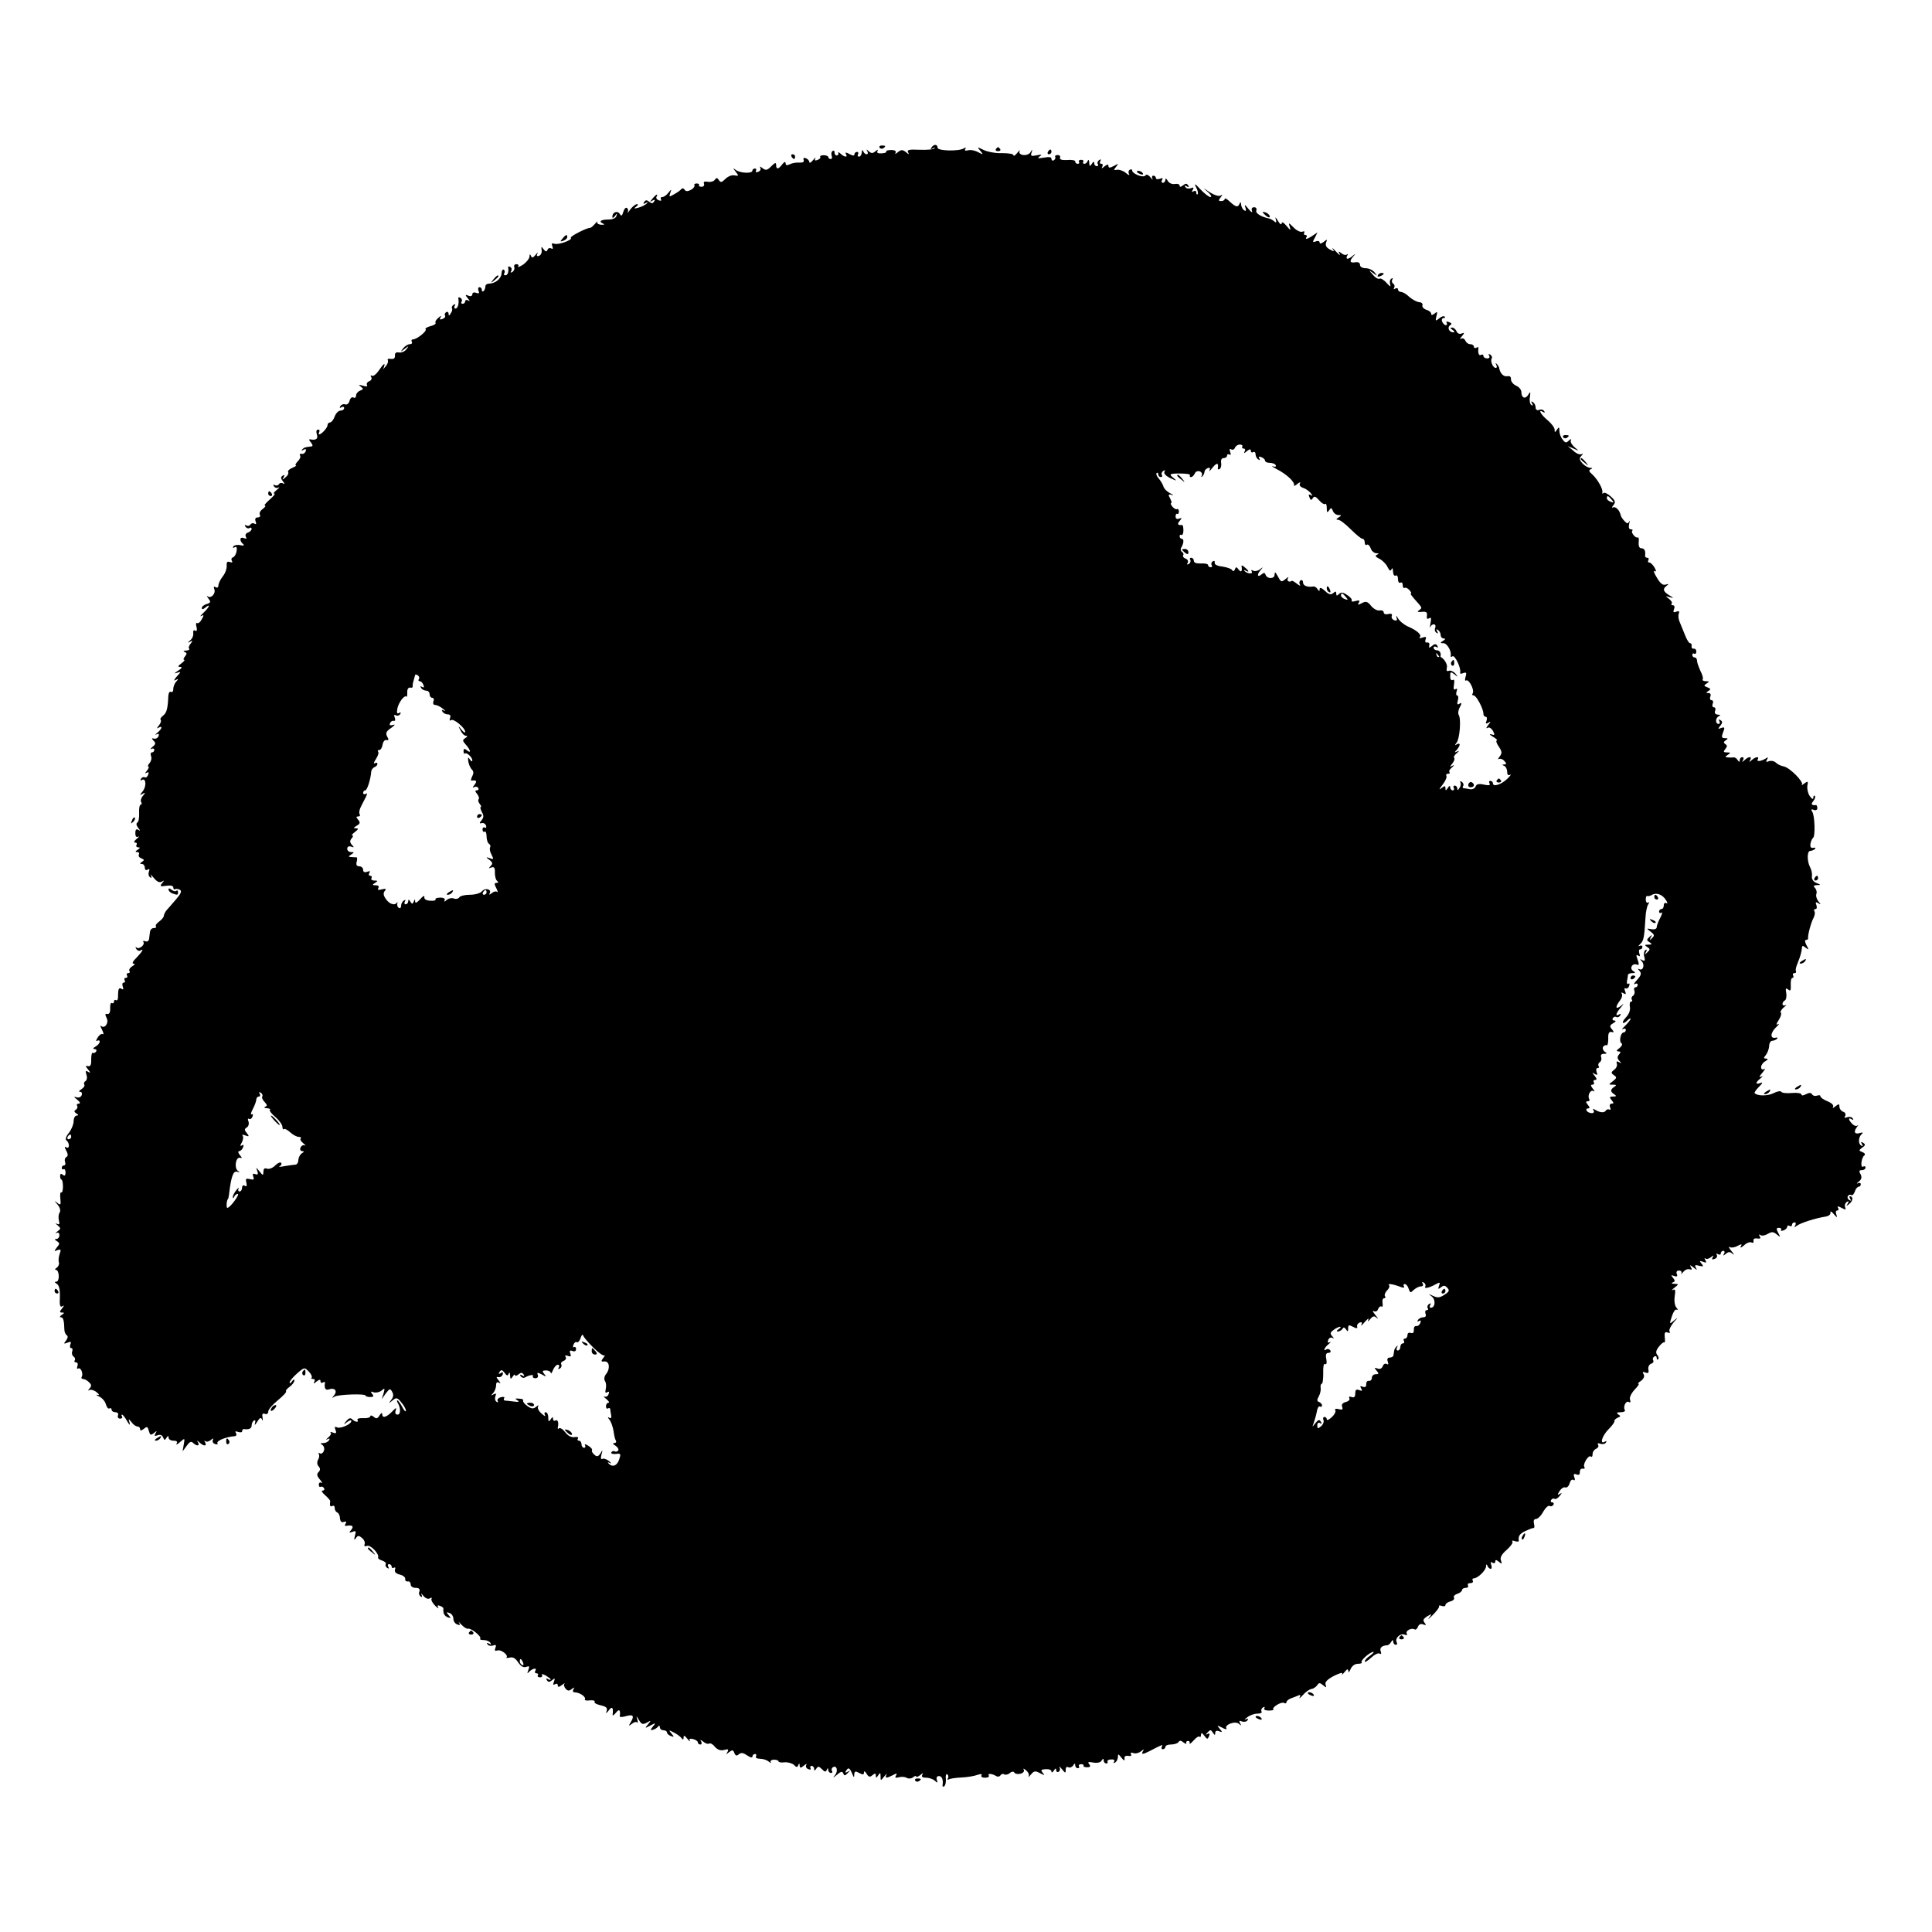 <?xml version="1.0" standalone="no"?>
<!DOCTYPE svg PUBLIC "-//W3C//DTD SVG 20010904//EN"
 "http://www.w3.org/TR/2001/REC-SVG-20010904/DTD/svg10.dtd">
<svg version="1.0" xmlns="http://www.w3.org/2000/svg"
 width="814pt" height="814pt" viewBox="0 0 814 814"
 preserveAspectRatio="xMidYMid meet">
<g transform="translate(0,814) scale(0.1,-0.1)"
fill="#000000" stroke="none">
<path d="M3706 7518 c3 -5 10 -6 15 -3 13 9 11 12 -6 12 -8 0 -12 -4 -9 -9z"/>
<path d="M3924 7518 c-5 -7 -2 -8 7 -3 8 5 11 4 6 0 -4 -5 -32 -7 -63 -6 -44
2 -54 0 -48 -11 6 -10 4 -10 -9 1 -14 11 -20 11 -34 0 -9 -8 -14 -9 -10 -3 4
7 -2 12 -18 12 -14 0 -23 -3 -21 -7 2 -3 -7 -7 -20 -7 -15 -1 -21 2 -17 10 4
7 2 7 -8 -1 -12 -10 -18 -10 -29 0 -10 9 -11 9 -6 0 4 -7 3 -13 -3 -13 -5 0
-12 6 -14 13 -3 7 -6 5 -6 -5 -1 -10 -6 -18 -12 -18 -5 0 -7 5 -4 10 3 6 1 10
-4 10 -6 0 -11 -5 -11 -10 0 -7 -7 -7 -21 1 -15 8 -19 8 -15 0 10 -15 -7 -14
-23 2 -7 6 -11 8 -9 2 2 -5 -1 -10 -7 -10 -5 0 -9 6 -9 12 1 7 -3 10 -8 7 -5
-3 -7 -12 -4 -20 3 -8 1 -14 -4 -14 -6 0 -10 4 -10 8 0 4 -9 8 -19 8 -11 0
-18 -3 -15 -7 2 -4 -3 -10 -12 -13 -10 -4 -13 -2 -9 7 4 6 -1 3 -9 -7 -9 -11
-16 -15 -16 -9 0 6 -7 13 -14 16 -10 4 -13 1 -10 -7 3 -8 -3 -12 -18 -11 -13
1 -31 -2 -40 -7 -13 -6 -18 -5 -18 4 -1 8 -5 7 -14 -4 -16 -22 -26 -23 -26 -3
0 12 -5 10 -21 -6 -17 -17 -23 -18 -37 -7 -9 7 -13 8 -9 2 4 -7 0 -15 -9 -18
-8 -3 -12 -2 -9 4 3 6 1 10 -4 10 -6 0 -11 -4 -11 -9 0 -13 -52 -11 -70 3 -13
10 -13 9 0 -8 13 -17 13 -18 -5 -15 -11 3 -28 -4 -39 -15 -15 -15 -20 -16 -27
-5 -7 11 -11 11 -17 2 -4 -7 -18 -11 -29 -9 -15 3 -20 0 -17 -8 3 -7 -2 -13
-10 -13 -8 0 -13 3 -11 7 2 4 -2 7 -10 7 -8 0 -12 -4 -9 -8 2 -4 -4 -13 -15
-19 -14 -7 -22 -7 -27 1 -3 6 -9 7 -13 3 -3 -5 -17 -15 -30 -22 -22 -13 -23
-12 -17 5 6 17 5 17 -8 1 -7 -10 -19 -18 -25 -18 -7 0 -9 -4 -6 -10 3 -6 -1
-7 -9 -4 -9 3 -13 10 -10 15 9 15 -3 10 -17 -8 -12 -14 -12 -16 0 -8 10 5 12
4 7 -4 -6 -9 -11 -9 -21 -1 -10 8 -15 8 -21 -1 -5 -8 -3 -10 7 -4 10 5 11 5 4
-2 -5 -6 -21 -14 -35 -18 -19 -5 -21 -4 -10 4 8 6 10 11 4 11 -6 0 -19 -10
-28 -22 -9 -13 -14 -18 -11 -11 3 6 1 14 -4 17 -5 3 -11 -4 -15 -17 -5 -17 -8
-19 -15 -8 -10 15 -31 7 -31 -12 0 -7 4 -6 11 3 9 13 10 13 6 0 -2 -9 -16 -15
-35 -15 -32 0 -42 -9 -19 -18 6 -3 2 -4 -10 -4 -12 1 -19 6 -17 12 3 5 -1 2
-9 -8 -9 -10 -18 -18 -21 -17 -12 1 -86 -36 -81 -42 9 -9 -53 -31 -69 -25 -11
4 -13 1 -9 -10 4 -10 2 -14 -4 -10 -6 4 -14 1 -16 -5 -4 -10 -8 -9 -17 2 -9
13 -10 12 -8 -4 2 -10 -3 -21 -11 -24 -9 -3 -11 0 -7 9 4 8 1 6 -7 -4 -11 -14
-16 -15 -20 -5 -4 9 -6 8 -6 -3 -1 -9 -13 -24 -27 -34 -15 -9 -24 -13 -21 -8
4 5 0 10 -7 10 -8 0 -12 -6 -9 -13 2 -6 -1 -15 -8 -20 -7 -4 -10 -3 -5 4 3 6
2 14 -4 17 -6 4 -10 3 -9 -2 3 -19 -2 -33 -12 -33 -5 0 -8 4 -4 9 3 5 2 12 -3
15 -4 2 -9 -5 -9 -17 -2 -22 -27 -42 -53 -42 -8 0 -15 -5 -15 -12 0 -6 -3 -15
-7 -19 -5 -4 -8 -2 -8 4 0 7 -4 12 -10 12 -5 0 -7 -7 -4 -15 5 -11 2 -13 -10
-9 -9 4 -16 1 -16 -6 0 -7 -7 -10 -16 -6 -15 6 -15 4 -3 -11 9 -11 10 -14 2
-9 -7 4 -13 2 -13 -3 0 -6 -5 -11 -11 -11 -5 0 -8 4 -4 9 3 5 1 13 -5 16 -6 4
-10 3 -9 -2 4 -21 -2 -43 -12 -43 -5 0 -7 5 -3 12 4 7 3 8 -5 4 -6 -4 -9 -11
-7 -15 3 -4 1 -13 -5 -21 -6 -11 -9 -12 -9 -2 0 7 -5 10 -10 7 -6 -4 -8 -10
-5 -15 3 -4 -2 -11 -11 -14 -10 -4 -13 -2 -8 7 5 8 2 8 -9 -2 -9 -7 -15 -17
-12 -21 3 -4 -7 -11 -21 -14 -15 -4 -24 -10 -21 -13 8 -7 -37 -43 -53 -43 -6
0 -8 -4 -5 -10 3 -5 0 -10 -8 -10 -8 0 -21 -8 -28 -17 -13 -17 -13 -17 6 -3
18 14 19 14 7 -2 -7 -9 -21 -15 -31 -13 -12 2 -18 -2 -17 -13 1 -11 -5 -16
-18 -14 -10 2 -15 -1 -12 -6 3 -6 -2 -18 -12 -29 -9 -10 -14 -14 -9 -9 4 6 7
15 7 21 0 5 -10 -5 -21 -22 -12 -18 -26 -30 -32 -26 -6 3 -7 1 -3 -6 4 -6 0
-14 -8 -17 -9 -3 -13 -11 -10 -16 4 -6 -2 -8 -17 -3 -18 5 -20 4 -9 -4 12 -9
12 -11 -3 -17 -9 -3 -17 -13 -17 -21 0 -8 -5 -11 -11 -8 -6 4 -13 -2 -16 -13
-3 -12 -11 -18 -18 -16 -7 3 -16 0 -21 -7 -4 -8 -3 -10 4 -5 7 4 12 2 12 -3 0
-6 -7 -11 -15 -11 -9 0 -20 -11 -25 -25 -5 -14 -14 -25 -20 -25 -5 0 -10 -5
-10 -11 0 -11 -25 -39 -35 -39 -3 0 -3 5 0 10 3 6 1 10 -5 10 -7 0 -9 -8 -5
-20 6 -19 -3 -26 -29 -21 -5 1 -4 -5 4 -13 8 -11 9 -16 1 -17 -26 -3 -30 -4
-38 -13 -5 -5 -2 -6 6 -1 9 5 12 3 9 -6 -3 -8 -11 -13 -17 -11 -7 1 -10 -2 -7
-7 4 -5 -1 -17 -10 -25 -8 -9 -12 -16 -7 -17 4 0 -2 -4 -15 -10 -13 -5 -21
-13 -18 -18 3 -5 -2 -15 -11 -22 -14 -12 -16 -12 -8 0 5 10 4 12 -4 7 -9 -6
-9 -11 1 -24 8 -10 9 -13 1 -9 -6 4 -14 3 -18 -3 -4 -6 -11 -7 -17 -4 -7 4 -8
2 -4 -5 4 -6 13 -9 19 -5 7 3 3 -2 -7 -10 -11 -9 -16 -16 -10 -16 5 0 -4 -11
-20 -25 -16 -14 -25 -25 -20 -25 5 0 1 -7 -10 -15 -10 -7 -15 -18 -11 -24 3
-6 -1 -11 -9 -11 -10 0 -13 -6 -9 -17 4 -10 2 -14 -5 -9 -6 3 -13 2 -17 -4 -4
-6 -11 -7 -17 -4 -7 4 -8 2 -4 -5 4 -6 12 -9 17 -6 5 4 9 2 9 -3 0 -6 -7 -13
-16 -16 -9 -3 -12 -11 -8 -18 5 -8 2 -9 -9 -5 -18 7 -19 -12 -2 -26 6 -5 0 -7
-12 -4 -13 3 -26 0 -30 -5 -3 -7 -1 -8 5 -4 8 5 11 0 9 -15 -2 -13 -9 -25 -15
-27 -7 -2 -9 -9 -5 -15 4 -6 1 -8 -9 -5 -10 4 -14 0 -13 -15 1 -12 -6 -33 -17
-46 -10 -13 -18 -30 -18 -38 0 -8 -5 -11 -12 -7 -7 5 -9 2 -5 -9 7 -18 -15
-41 -29 -29 -4 4 -3 0 4 -10 11 -14 10 -17 -7 -23 -12 -3 -21 -11 -21 -17 0
-6 6 -6 15 2 23 19 18 3 -7 -21 -13 -12 -17 -18 -10 -14 11 6 12 3 2 -14 -6
-12 -15 -19 -20 -16 -4 3 -6 -5 -2 -17 3 -13 1 -19 -6 -15 -6 4 -9 0 -8 -10 2
-10 -4 -24 -13 -31 -12 -10 -12 -12 -1 -6 12 7 13 5 3 -8 -7 -8 -10 -18 -6
-21 3 -4 -2 -7 -13 -8 -11 0 -14 -3 -6 -6 10 -4 10 -8 1 -19 -6 -8 -8 -14 -3
-14 4 0 -1 -7 -12 -15 -15 -11 -16 -15 -4 -15 9 0 6 -6 -10 -16 -16 -10 -18
-13 -6 -9 20 6 20 6 0 -16 -12 -14 -13 -19 -4 -14 12 6 13 5 3 -6 -7 -7 -13
-21 -13 -32 0 -10 -4 -15 -10 -12 -5 3 -10 -4 -11 -17 -2 -53 -7 -72 -22 -83
-9 -7 -14 -15 -10 -18 3 -4 0 -14 -8 -24 -9 -11 -10 -14 -1 -9 18 11 15 -5 -5
-21 -10 -8 -12 -11 -4 -7 9 4 12 2 9 -7 -3 -8 -12 -13 -19 -11 -11 3 -11 1 -2
-9 10 -10 9 -15 -5 -26 -9 -8 -11 -12 -4 -8 6 3 12 1 12 -4 0 -6 -4 -11 -10
-11 -5 0 -7 -7 -4 -15 4 -8 1 -22 -6 -30 -7 -8 -9 -15 -5 -15 4 0 1 -8 -6 -17
-9 -11 -10 -14 -2 -9 9 5 11 2 7 -8 -3 -9 -10 -14 -14 -11 -5 3 -12 0 -16 -6
-4 -7 -3 -9 4 -5 17 10 20 -27 3 -48 -13 -16 -14 -18 -1 -11 13 8 13 6 2 -8
-8 -9 -11 -21 -7 -27 3 -5 2 -10 -2 -10 -5 0 -8 -16 -7 -35 1 -19 -2 -38 -8
-41 -5 -3 -4 -12 4 -22 10 -12 10 -14 0 -8 -8 5 -12 0 -12 -14 0 -14 4 -19 13
-15 6 4 3 -1 -7 -9 -11 -9 -14 -16 -7 -16 7 0 9 -4 6 -10 -3 -5 0 -10 7 -10 9
0 9 -3 -2 -10 -11 -7 -11 -10 -2 -10 7 0 10 -5 7 -10 -3 -6 1 -13 10 -16 13
-6 14 -8 3 -15 -10 -7 -10 -9 0 -9 6 0 12 -7 12 -16 0 -9 5 -12 12 -8 8 5 9 2
5 -9 -3 -9 -1 -19 5 -23 7 -5 8 -2 4 7 -4 8 1 3 12 -10 13 -16 24 -21 33 -16
11 7 12 6 2 -6 -11 -13 -8 -15 17 -11 19 3 30 0 30 -7 0 -7 4 -10 8 -7 4 2 13
1 20 -3 9 -5 4 -17 -18 -42 -16 -19 -34 -39 -40 -46 -5 -7 -10 -17 -10 -22 0
-5 -9 -16 -20 -24 -11 -8 -17 -17 -13 -20 3 -4 0 -7 -9 -7 -8 0 -15 -7 -16
-15 -1 -8 -3 -22 -4 -30 -1 -9 -7 -14 -15 -11 -8 3 -12 2 -9 -3 8 -12 -19 -33
-29 -23 -5 4 -5 1 -1 -6 4 -7 12 -10 17 -7 17 11 9 -4 -16 -30 -15 -14 -20
-25 -13 -25 8 0 6 -5 -5 -11 -9 -6 -15 -14 -12 -20 4 -5 1 -9 -5 -9 -6 0 -8
-4 -5 -10 3 -6 1 -10 -5 -10 -6 0 -8 -4 -5 -10 3 -5 2 -10 -4 -10 -6 0 -7 -7
-4 -17 4 -11 3 -14 -5 -9 -12 7 -15 -1 -15 -36 0 -10 -4 -15 -8 -12 -5 3 -9 0
-9 -6 0 -6 -4 -9 -9 -6 -4 3 -8 -7 -7 -22 1 -17 -4 -26 -12 -24 -10 2 -10 -2
-3 -17 11 -20 -8 -48 -24 -33 -4 4 -2 -4 5 -17 6 -13 8 -21 3 -18 -5 3 -15 -3
-22 -15 -7 -11 -8 -17 -2 -13 6 3 11 2 11 -4 0 -5 -8 -15 -17 -20 -11 -6 -13
-11 -5 -11 7 0 10 -5 7 -10 -4 -6 -10 -8 -14 -6 -4 3 -7 -10 -7 -27 1 -23 -3
-31 -13 -29 -12 3 -12 1 0 -14 11 -14 11 -16 0 -10 -10 7 -12 4 -7 -12 4 -11
2 -23 -4 -27 -6 -3 -8 -10 -5 -15 3 -5 -3 -13 -12 -19 -10 -6 -13 -11 -6 -11
7 0 10 -6 7 -14 -3 -9 -13 -12 -22 -9 -13 4 -12 2 3 -10 12 -10 15 -16 7 -17
-7 0 -11 -4 -7 -9 3 -5 0 -13 -6 -17 -8 -4 -7 -9 2 -15 10 -6 11 -9 2 -9 -7 0
-13 -11 -13 -24 0 -13 -9 -35 -20 -49 -13 -16 -16 -28 -10 -32 5 -3 10 -13 10
-21 0 -9 -5 -12 -11 -8 -8 5 -8 1 0 -14 8 -15 8 -23 0 -27 -6 -4 -8 -13 -5
-21 3 -8 1 -14 -4 -14 -6 0 -10 -5 -10 -11 0 -5 4 -8 8 -5 4 2 8 -4 8 -14 0
-13 -4 -16 -11 -10 -8 7 -12 5 -12 -5 0 -8 3 -15 6 -15 3 0 6 -13 6 -29 0 -16
-3 -27 -7 -25 -4 3 -6 -9 -4 -26 3 -27 1 -29 -13 -18 -13 11 -13 9 1 -7 11
-13 14 -26 9 -34 -5 -7 -6 -22 -3 -34 4 -15 2 -18 -9 -13 -8 4 -6 1 3 -6 15
-13 15 -15 0 -26 -9 -7 -11 -10 -5 -7 8 4 13 0 13 -9 0 -9 -6 -16 -12 -16 -9
0 -9 -3 1 -9 13 -8 13 -12 0 -27 -12 -16 -12 -17 3 -11 14 5 16 2 9 -16 -4
-12 -6 -28 -3 -36 2 -7 -2 -17 -9 -22 -8 -5 -9 -9 -4 -9 15 0 17 -50 2 -50 -8
0 -8 -3 2 -9 10 -6 14 -25 13 -56 -2 -35 1 -44 10 -39 9 6 9 3 -1 -9 -11 -14
-11 -17 0 -17 11 0 11 -2 -1 -10 -8 -5 -10 -10 -4 -10 10 0 14 -12 15 -52 0
-10 5 -20 10 -24 6 -3 5 -12 -3 -22 -11 -14 -10 -15 6 -9 14 6 17 4 12 -8 -3
-8 -1 -15 4 -15 5 0 7 -6 4 -14 -3 -8 0 -17 5 -21 6 -3 9 -11 6 -16 -4 -5 -1
-9 5 -9 7 0 9 -7 6 -16 -3 -8 -2 -13 3 -10 11 7 23 -22 15 -35 -3 -5 0 -9 6
-9 6 0 18 -6 25 -14 11 -10 11 -16 2 -26 -7 -8 -8 -10 -1 -7 6 4 20 0 30 -8
13 -11 14 -14 4 -12 -8 2 -5 -1 8 -7 12 -6 25 -20 28 -33 4 -13 10 -20 15 -17
5 3 9 0 9 -5 0 -6 7 -11 16 -11 9 0 14 -6 11 -13 -3 -8 1 -14 9 -14 7 0 11 4
8 9 -3 4 -3 8 0 8 3 0 13 -12 21 -27 10 -17 14 -20 11 -8 -6 19 -5 19 8 3 7
-10 18 -18 25 -18 6 0 11 -5 11 -11 0 -8 5 -7 16 1 13 11 16 10 21 -9 5 -18 8
-19 21 -9 13 11 14 11 7 -1 -6 -11 -4 -13 9 -8 10 4 19 1 23 -9 5 -13 7 -13
14 -2 7 10 9 10 9 1 0 -7 9 -13 21 -13 13 0 18 -4 13 -12 -4 -7 2 -5 14 6 21
18 21 18 16 -10 l-5 -29 17 23 c12 17 19 21 27 13 15 -15 30 -14 21 2 -6 9 -4
9 7 -1 17 -16 32 -16 23 1 -4 6 -4 9 1 5 4 -4 15 -2 23 5 10 8 13 8 9 1 -4 -7
0 -15 9 -18 8 -3 13 -2 10 3 -6 10 34 27 72 30 7 0 10 6 6 13 -5 8 -2 9 9 5
10 -3 17 -2 17 3 0 6 3 9 8 9 20 -3 32 2 32 15 0 8 4 18 10 21 6 3 7 -1 4 -12
-3 -10 1 -7 9 6 11 18 16 21 21 10 3 -8 4 -4 2 8 -3 15 0 20 10 16 8 -3 14 1
14 10 0 8 18 29 40 47 22 18 38 35 35 38 -3 3 4 11 15 19 11 8 20 20 20 26 0
7 -4 6 -10 -3 -5 -8 -10 -10 -10 -5 0 6 14 23 31 38 31 27 32 27 50 8 10 -10
15 -22 12 -25 -4 -3 -1 -6 6 -6 7 0 9 -5 5 -12 -5 -9 -2 -9 9 1 12 9 17 10 17
2 0 -7 5 -9 10 -6 6 4 10 3 9 -2 -4 -21 2 -32 16 -27 23 9 38 -5 23 -24 -11
-13 -11 -14 2 -6 16 9 130 13 130 4 0 -3 9 -6 19 -6 15 0 17 3 9 13 -8 10 -7
12 6 7 9 -3 24 0 33 7 14 12 15 11 9 -11 l-8 -25 17 24 c16 21 19 22 27 7 7
-12 5 -23 -4 -34 -12 -16 -11 -16 6 -2 16 13 20 12 37 -9 11 -13 19 -28 19
-35 -1 -6 -8 1 -16 17 -8 15 -17 27 -20 27 -3 0 -2 -4 1 -10 14 -22 13 -50 0
-50 -9 0 -12 6 -8 18 5 13 1 12 -16 -6 -24 -24 -41 -29 -41 -9 0 6 -5 4 -11
-6 -8 -14 -14 -16 -25 -6 -8 6 -14 7 -14 2 0 -5 -13 -9 -30 -8 -16 1 -27 -2
-24 -7 7 -12 -10 -10 -22 2 -8 8 -15 5 -25 -7 -13 -16 -12 -17 4 -4 9 7 17 9
17 4 0 -14 -49 -35 -62 -26 -8 4 -9 0 -5 -11 6 -14 3 -17 -10 -12 -10 4 -14 4
-10 0 4 -4 -1 -13 -11 -21 -9 -8 -11 -11 -3 -7 9 5 12 3 7 -4 -4 -7 -15 -12
-24 -12 -13 0 -14 -2 -4 -8 7 -5 10 -16 6 -25 -3 -9 -11 -14 -17 -10 -5 3 -7
2 -4 -3 3 -6 2 -16 -3 -24 -5 -9 -5 -20 2 -28 8 -9 8 -16 0 -24 -9 -9 -7 -17
6 -32 9 -11 12 -17 6 -13 -6 3 -11 0 -11 -8 0 -8 4 -12 8 -9 4 2 10 0 14 -6 3
-5 1 -10 -6 -10 -7 0 -2 -9 10 -19 12 -11 22 -22 22 -25 -3 -20 0 -26 9 -21 6
3 10 0 10 -9 0 -8 5 -16 10 -18 6 -2 12 -13 12 -25 2 -14 7 -19 17 -15 9 3 12
1 7 -7 -4 -6 -4 -11 1 -10 27 5 35 -1 23 -16 -11 -13 -10 -14 5 -9 14 6 16 3
10 -17 -4 -17 -4 -20 4 -10 8 12 12 13 26 1 9 -7 14 -19 11 -26 -3 -8 0 -11
10 -7 15 5 52 -33 47 -49 -2 -4 6 -10 17 -13 11 -4 18 -10 15 -15 -3 -5 0 -12
6 -16 8 -4 9 -3 5 4 -4 7 -2 12 3 12 6 0 11 -5 11 -11 0 -5 4 -7 10 -4 5 3 7
0 4 -8 -3 -10 4 -17 20 -21 14 -3 25 -12 23 -19 -1 -6 4 -11 11 -10 6 2 12 -4
12 -12 0 -9 9 -15 21 -15 14 0 19 -5 16 -15 -4 -8 -1 -17 5 -21 7 -5 8 -2 4 7
-4 8 -1 6 8 -5 8 -10 20 -15 27 -10 7 4 10 3 7 -2 -3 -5 4 -18 15 -29 11 -11
17 -14 13 -8 -5 9 -2 11 8 7 9 -3 15 -9 14 -12 -2 -19 4 -30 18 -36 14 -5 15
-4 4 9 -11 13 -10 14 4 9 9 -3 16 -14 16 -24 0 -10 7 -21 16 -24 12 -5 14 -3
8 7 -5 7 -1 4 10 -8 10 -11 23 -19 28 -17 13 3 59 -34 51 -42 -3 -3 3 -6 15
-6 11 0 24 -5 28 -12 5 -7 3 -8 -6 -3 -8 5 -11 4 -6 -3 4 -6 14 -8 23 -5 12 5
15 2 10 -10 -4 -11 -2 -14 8 -11 15 6 48 -19 39 -29 -3 -3 3 -3 13 -1 14 4 25
-3 36 -20 12 -17 22 -23 34 -19 13 5 15 3 9 -13 -6 -15 -5 -17 5 -6 15 14 33
16 24 2 -3 -5 -1 -10 5 -10 6 0 9 -4 6 -8 -3 -5 1 -9 9 -9 8 0 12 5 8 10 -3 5
4 4 16 -2 11 -7 21 -14 21 -17 0 -3 -5 -2 -12 2 -7 4 -8 3 -4 -5 6 -9 11 -9
22 0 12 10 13 9 8 -6 -5 -13 -4 -16 4 -11 7 4 12 2 12 -5 0 -8 5 -8 18 2 9 7
14 10 10 5 -4 -4 -1 -14 5 -21 9 -10 15 -10 26 -1 12 8 13 8 7 -1 -4 -7 -2
-13 3 -13 24 0 52 -20 45 -31 -2 -3 8 -5 21 -3 14 1 23 -1 20 -6 -3 -5 9 -11
26 -15 23 -5 29 -11 25 -23 -5 -13 -2 -12 9 2 14 19 20 12 16 -19 -1 -5 6 -1
14 9 14 18 20 12 16 -16 0 -3 12 -3 28 2 30 8 35 0 16 -30 -7 -12 -6 -13 7 -3
8 7 18 10 22 6 4 -4 4 1 1 12 -5 17 -4 17 7 -2 11 -18 16 -20 33 -11 19 11 19
10 5 -7 -14 -17 -14 -18 10 -5 23 12 24 12 11 -4 -12 -15 -12 -17 0 -14 8 2
17 8 21 13 5 6 8 5 8 -2 0 -7 7 -13 15 -13 8 0 15 -4 15 -9 0 -5 7 -12 16 -15
15 -6 15 -4 3 10 -13 16 -12 16 11 4 14 -7 28 -18 32 -24 5 -7 8 -6 8 3 0 11
4 10 16 -5 8 -10 13 -14 10 -7 -4 7 1 9 14 6 11 -3 20 -9 20 -14 0 -5 5 -9 11
-9 5 0 7 6 3 13 -6 8 -3 8 9 -1 9 -8 20 -11 25 -8 5 3 16 -3 24 -14 11 -12 24
-17 39 -13 17 5 20 3 14 -8 -7 -12 -6 -12 7 -1 13 10 17 10 22 -4 5 -12 10
-13 19 -5 10 8 19 6 35 -5 13 -9 22 -11 22 -5 0 6 5 11 11 11 5 0 7 -4 4 -10
-3 -6 4 -10 17 -10 13 0 30 -6 37 -12 8 -7 11 -8 8 -3 -3 6 3 11 14 11 10 0
19 -3 19 -7 0 -4 12 -6 26 -4 14 1 31 -4 39 -11 10 -11 15 -11 18 -1 4 9 6 8
6 -2 1 -11 4 -11 18 0 9 8 14 9 10 3 -4 -7 0 -15 9 -18 8 -3 12 -2 9 4 -3 6
-1 10 4 10 6 0 11 -6 11 -12 0 -10 2 -10 9 0 7 11 11 11 24 -2 11 -12 17 -13
20 -3 4 9 6 9 6 0 1 -7 6 -13 12 -13 5 0 8 4 4 9 -3 5 -1 12 4 15 16 10 23
-14 10 -32 -12 -14 -10 -14 8 1 16 14 22 15 26 5 4 -11 7 -10 18 1 12 12 12
13 0 6 -9 -5 -12 -4 -7 3 10 17 15 15 26 -10 7 -18 9 -19 9 -5 1 15 5 16 21 7
15 -8 20 -8 20 2 0 8 5 5 11 -5 8 -14 14 -16 25 -6 11 9 14 8 14 -2 0 -11 2
-11 10 1 8 13 10 12 10 -4 0 -20 0 -20 16 0 8 10 13 13 9 7 -8 -16 0 -16 27
-2 16 9 19 8 13 -2 -6 -9 -2 -11 12 -7 12 3 27 2 34 -3 8 -4 19 -3 26 3 7 6
13 7 13 3 0 -4 8 -1 17 6 11 10 14 10 9 2 -5 -9 0 -13 16 -13 13 0 30 -6 37
-13 11 -10 13 -9 8 4 -3 9 0 16 9 16 13 0 19 -17 15 -40 -1 -5 3 -6 7 -3 5 3
8 17 7 31 -2 14 1 23 6 19 5 -3 6 -10 3 -16 -4 -6 -3 -8 3 -5 5 3 29 7 54 8
24 1 54 6 67 11 15 5 21 4 17 -2 -3 -6 3 -10 15 -10 12 0 19 4 16 9 -7 10 13
9 31 -2 6 -4 14 -3 18 3 4 6 11 8 16 4 5 -3 16 -1 24 6 8 7 16 7 19 1 3 -5 15
-7 26 -4 11 3 17 10 13 17 -4 6 1 5 10 -3 9 -7 14 -18 11 -25 -3 -6 1 -3 9 7
13 16 19 17 39 6 20 -10 21 -10 11 2 -9 11 -7 14 13 15 13 1 24 -3 24 -10 0
-6 5 -4 10 4 7 11 10 11 10 2 0 -7 5 -10 10 -7 6 4 8 12 4 18 -3 7 2 3 10 -7
15 -18 16 -18 16 -2 0 10 5 14 11 10 6 -3 15 0 20 7 6 10 9 11 9 2 0 -7 5 -13
11 -13 5 0 8 4 5 8 -3 5 1 9 9 9 8 0 12 -3 10 -7 -2 -3 5 -6 15 -6 14 0 16 4
9 13 -8 9 -4 11 17 7 16 -3 31 0 35 8 7 10 9 10 9 1 0 -7 5 -13 11 -13 5 0 8
4 5 8 -2 4 4 9 15 9 12 1 17 -3 13 -9 -4 -7 -2 -8 4 -4 7 4 12 15 12 24 0 13
2 13 15 -4 11 -13 14 -14 13 -4 -2 10 4 14 16 12 10 -2 15 1 11 7 -3 7 0 8 10
5 8 -4 23 0 32 7 12 10 15 10 9 2 -9 -16 -2 -16 27 -1 54 28 59 30 52 19 -3
-6 -1 -11 4 -11 6 0 11 5 11 10 0 6 11 10 24 10 14 0 28 5 31 10 5 8 11 7 21
-1 9 -7 14 -8 12 -3 -2 5 2 9 7 9 6 0 9 -4 7 -10 -1 -5 6 0 17 12 10 12 21 19
25 16 3 -4 6 0 6 8 1 10 4 9 14 -4 12 -16 14 -16 20 -2 4 11 2 14 -7 9 -9 -5
-8 -3 1 7 11 12 14 12 22 -1 8 -12 10 -12 10 -1 0 8 6 11 16 7 15 -6 15 -4 3
10 -13 16 -12 16 10 5 13 -7 21 -9 18 -3 -10 15 38 33 53 19 10 -9 11 -9 5 2
-6 11 -4 13 8 8 9 -3 19 -1 23 5 5 7 2 8 -7 4 -8 -4 -5 0 5 8 11 9 30 16 44
16 13 0 21 4 17 9 -3 5 0 13 6 17 7 4 9 3 6 -3 -4 -6 4 -10 19 -10 13 0 22 2
19 5 -8 8 34 34 45 27 6 -3 10 -2 10 3 0 5 8 12 18 16 9 3 23 9 31 12 9 5 12
2 7 -7 -4 -8 2 -3 13 9 11 13 28 25 37 26 8 1 19 9 24 16 7 11 11 11 24 0 14
-11 16 -11 11 2 -4 11 7 22 35 37 24 12 39 16 35 9 -4 -7 1 -4 9 6 12 15 16
16 17 5 0 -8 4 -4 9 8 6 14 18 23 31 23 12 0 19 3 16 6 -7 7 35 44 49 44 5 0
-2 -7 -14 -16 -12 -8 -22 -19 -22 -24 0 -5 12 2 26 15 15 14 31 22 37 18 6 -4
8 0 4 10 -5 14 5 24 27 25 5 0 13 6 17 14 7 10 9 10 9 1 0 -7 5 -13 11 -13 5
0 7 5 4 10 -10 16 14 40 32 33 10 -4 14 -2 10 4 -7 12 20 26 33 18 4 -3 11 2
14 11 4 10 12 14 22 10 13 -5 14 -3 6 7 -8 10 -6 16 11 27 21 12 21 12 8 -6
-8 -10 -1 -5 15 11 17 17 29 33 27 37 -2 4 3 5 11 2 9 -3 16 -2 16 4 0 5 9 12
21 15 12 3 18 10 15 16 -4 5 3 12 14 16 11 3 20 11 20 16 0 5 7 9 16 9 8 0 12
5 9 10 -3 6 1 10 10 10 9 0 13 5 10 10 -3 6 -1 10 4 10 17 0 51 33 52 50 0 10
2 11 6 3 2 -7 9 -13 14 -13 4 0 5 7 2 17 -4 11 -3 14 5 9 7 -4 12 -2 12 5 0 8
4 8 15 -1 13 -11 14 -10 9 5 -5 12 2 26 24 45 17 15 28 31 24 35 -4 5 1 5 10
2 10 -3 17 -3 17 1 -3 20 3 30 29 42 15 7 30 13 33 12 4 -1 5 8 2 18 -3 13 0
20 8 20 8 0 22 14 31 31 10 17 22 28 27 24 5 -3 12 -1 16 5 3 5 1 10 -5 10 -6
0 -8 5 -5 10 4 6 10 8 15 5 4 -3 14 3 21 12 11 13 11 15 1 9 -11 -7 -11 -4 -1
12 7 11 18 18 24 15 7 -2 15 6 18 17 3 12 10 19 16 15 7 -4 8 0 4 11 -5 13 -2
16 9 12 10 -4 15 -1 14 10 0 9 5 16 12 14 8 -1 11 2 7 8 -7 12 19 53 28 43 4
-3 7 1 7 11 0 9 7 19 15 22 8 4 12 11 8 17 -4 6 0 8 10 4 9 -3 19 -1 23 5 4 7
3 8 -4 4 -24 -14 -12 25 15 52 15 15 27 31 25 35 -1 4 5 10 14 14 13 5 13 7 2
14 -9 6 -6 9 10 9 13 0 21 4 18 9 -9 14 5 42 17 34 6 -4 8 0 5 9 -4 9 4 26 18
42 14 14 22 26 17 26 -4 0 1 6 12 13 11 9 15 19 10 27 -6 10 -4 12 8 7 11 -4
15 -1 12 13 -2 10 3 21 11 24 9 3 13 10 9 15 -3 5 -1 12 5 16 5 3 10 1 10 -6
0 -7 3 -9 6 -6 4 4 2 12 -4 19 -7 9 -5 19 8 35 9 12 20 20 22 17 3 -2 4 7 2
21 -2 20 1 25 12 21 9 -4 12 -2 8 5 -3 6 5 22 17 37 20 22 20 24 3 9 -21 -17
-21 -17 -10 17 6 19 15 32 21 28 5 -3 5 1 -2 9 -7 8 -10 29 -7 48 4 25 2 32
-8 26 -7 -3 -4 1 6 9 20 16 20 16 0 17 -11 0 -14 3 -6 6 10 4 10 8 1 19 -10
12 -9 13 5 8 11 -4 15 -2 11 8 -4 9 0 15 9 15 8 0 13 -5 10 -11 -3 -6 0 -4 8
5 7 9 19 14 27 11 10 -3 11 0 5 9 -6 11 -3 10 11 -1 15 -12 17 -12 10 -1 -6
11 -3 13 14 8 18 -4 20 -3 10 9 -10 12 -9 13 6 8 14 -6 16 -4 10 7 -4 8 -5 11
0 7 4 -4 15 -2 23 5 13 9 14 9 8 0 -5 -9 -2 -11 8 -7 9 3 13 11 9 17 -3 6 -1
7 5 3 7 -4 12 -2 12 3 0 6 5 11 11 11 5 0 7 -6 3 -12 -6 -10 -5 -10 7 -1 12
10 18 10 29 0 8 -6 6 -1 -5 12 -11 14 -14 21 -8 17 7 -4 22 -2 34 5 17 9 20 8
13 -3 -4 -7 2 -5 14 5 11 11 26 16 32 12 6 -3 9 -1 8 7 -2 8 4 12 16 10 12 -2
16 1 10 9 -4 8 -3 10 4 5 6 -4 20 -1 31 6 16 9 23 9 37 -3 16 -13 16 -12 6 7
-9 16 -8 21 3 21 8 0 12 -4 9 -9 -3 -4 2 -5 10 -2 9 3 16 10 16 16 0 5 5 6 10
3 6 -3 10 -1 10 4 0 6 5 11 11 11 5 0 7 -6 3 -12 -6 -10 -4 -10 7 -2 16 12 80
32 119 38 14 2 24 9 22 17 -1 8 5 5 14 -6 14 -16 16 -17 11 -2 -4 9 -2 17 4
17 6 0 7 5 3 11 -4 8 0 8 15 0 17 -9 20 -9 15 3 -3 8 0 17 7 22 8 5 10 3 4 -7
-8 -12 -6 -12 8 0 15 12 15 31 1 31 -3 0 -2 -5 2 -12 4 -7 3 -8 -5 -4 -6 4 -9
12 -5 17 3 5 9 7 14 4 5 -3 11 4 15 15 3 11 11 20 16 20 5 0 9 5 9 11 0 5 -6
7 -12 4 -7 -4 -6 0 4 7 12 10 13 19 7 31 -8 13 -6 17 6 17 8 0 15 5 15 11 0 5
-4 7 -10 4 -13 -8 -8 38 5 47 5 4 2 10 -8 14 -16 6 -16 7 -1 19 14 9 14 14 4
20 -9 6 -11 4 -5 -5 5 -9 4 -11 -4 -6 -13 8 -11 37 4 49 6 5 3 7 -7 4 -22 -8
-30 3 -16 22 7 9 9 13 4 9 -5 -4 -15 -1 -22 7 -17 17 -18 29 -2 19 7 -4 8 -3
4 4 -4 6 -14 8 -23 5 -11 -4 -14 -3 -9 5 4 7 1 15 -8 18 -9 3 -16 13 -16 21 0
13 -2 13 -17 2 -9 -8 -14 -9 -10 -3 4 7 -5 17 -23 24 -17 7 -30 16 -30 21 0 5
-6 6 -14 3 -8 -3 -17 -1 -21 5 -4 8 -12 8 -26 1 -11 -6 -19 -7 -19 -1 0 5 -18
8 -40 6 -22 -2 -42 0 -45 5 -3 5 -18 2 -33 -6 -25 -12 -67 -12 -79 0 -3 2 5
14 18 27 16 16 18 21 6 16 -22 -8 -22 2 1 20 10 9 11 11 2 7 -10 -5 -8 1 5 16
11 13 14 20 8 16 -8 -4 -13 -1 -13 8 0 8 8 20 18 25 11 7 13 10 3 11 -11 0
-11 3 -1 15 7 9 13 25 14 38 0 12 6 22 13 22 6 0 15 4 20 8 4 5 2 7 -6 5 -23
-5 -23 19 1 43 13 12 17 18 9 14 -9 -5 -8 0 3 17 9 14 13 28 9 31 -3 4 2 14
13 23 10 8 13 13 7 9 -15 -7 -18 11 -3 20 6 3 8 18 6 31 -4 20 -2 23 8 15 10
-8 12 -4 11 19 -1 17 2 30 7 30 5 0 6 5 3 10 -3 5 -1 10 5 10 6 0 9 3 7 8 -3
4 0 18 6 32 12 29 18 50 19 67 1 10 4 10 16 0 13 -10 14 -9 3 11 -7 14 -8 22
-1 22 5 0 9 3 8 8 -2 11 12 65 23 85 5 10 7 22 4 27 -4 6 -2 10 4 10 6 0 7 7
4 17 -5 12 -3 14 8 8 12 -8 12 -6 0 8 -7 9 -11 23 -8 31 3 7 0 19 -6 25 -8 8
-6 11 8 12 18 0 18 1 -2 9 -13 5 -20 16 -19 27 2 10 -1 27 -7 38 -14 26 -14
70 0 70 6 0 15 4 20 8 4 5 1 7 -7 5 -10 -2 -14 3 -12 17 2 11 7 22 11 25 10 7
7 93 -3 109 -7 11 -5 13 6 9 8 -4 15 0 15 7 0 8 -3 14 -6 13 -19 -2 -22 4 -11
17 7 9 10 18 6 22 -3 3 -6 0 -6 -8 0 -8 -6 -6 -15 7 -8 12 -12 31 -10 44 4 19
2 20 -13 9 -9 -7 -14 -10 -10 -5 9 11 -52 73 -77 77 -11 2 -26 9 -33 16 -7 7
-20 9 -29 6 -12 -5 -14 -3 -8 7 6 10 4 11 -6 4 -20 -12 -40 -14 -33 -3 8 13
-10 11 -25 -3 -11 -10 -13 -10 -7 0 9 16 -6 16 -23 0 -11 -10 -13 -10 -7 0 4
6 2 12 -3 12 -6 0 -11 -6 -11 -12 0 -10 -2 -10 -9 0 -4 7 -12 12 -17 11 -5 -1
-16 -1 -24 0 -13 1 -13 2 0 11 13 8 12 10 -4 10 -15 0 -16 3 -7 14 9 11 9 16
0 21 -8 6 -7 10 2 16 11 7 10 9 -3 9 -14 0 -16 4 -8 25 8 20 7 23 -8 18 -14
-6 -15 -4 -4 9 10 13 10 18 1 24 -8 4 -9 3 -5 -4 4 -7 2 -12 -3 -12 -15 0 -14
27 2 33 7 3 5 6 -5 6 -11 1 -15 6 -12 16 4 8 1 15 -5 15 -6 0 -8 7 -5 15 4 8
1 15 -5 15 -6 0 -8 7 -5 15 4 9 0 15 -7 15 -12 0 -12 2 -1 9 11 6 10 10 -4 15
-16 6 -16 8 -4 16 13 8 12 10 -3 10 -10 0 -16 4 -13 8 3 5 -2 21 -10 36 -7 16
-14 35 -14 42 0 8 -4 14 -10 14 -5 0 -10 5 -10 11 0 5 4 8 8 5 5 -3 9 1 9 9 0
8 -5 13 -11 12 -6 -1 -10 4 -9 11 2 6 -1 12 -6 12 -5 0 -14 15 -21 33 -7 17
-17 42 -22 54 -6 12 -8 28 -5 37 4 11 1 13 -10 9 -12 -5 -15 -2 -10 10 4 10 2
17 -5 17 -6 0 -8 3 -5 7 4 3 -1 12 -11 20 -16 12 -16 13 3 7 18 -5 18 -4 -2 8
-26 16 -29 27 -11 40 10 8 9 9 -4 5 -12 -4 -23 5 -37 29 -12 19 -16 32 -10 28
8 -4 8 0 0 15 -7 11 -16 21 -22 21 -6 0 -7 5 -4 10 3 6 1 10 -4 10 -6 0 -10 3
-10 8 3 20 -2 32 -15 32 -9 0 -13 9 -12 25 2 13 0 23 -3 21 -9 -6 -31 21 -24
28 4 3 1 6 -6 6 -8 0 -10 8 -7 23 3 12 3 16 0 10 -4 -10 -9 -10 -19 1 -8 8
-16 20 -17 27 -5 21 -22 37 -33 31 -5 -3 -4 1 2 9 11 13 9 20 -10 37 -13 12
-27 19 -31 15 -4 -5 -6 -3 -5 2 4 14 -20 56 -43 77 -14 12 -15 17 -6 21 9 4 8
6 -3 6 -9 1 -23 9 -32 19 -13 15 -14 21 -4 32 7 8 8 11 1 7 -7 -4 -23 2 -35
14 l-24 20 25 -11 c24 -11 24 -11 5 5 -11 9 -19 22 -17 28 3 9 0 9 -9 0 -10
-10 -15 -9 -25 5 -8 9 -14 26 -14 37 0 17 -2 17 -10 5 -9 -13 -10 -13 -10 0 0
8 -13 26 -30 40 -29 24 -42 49 -18 34 7 -4 8 -3 4 4 -4 6 -13 9 -21 5 -9 -3
-15 1 -15 10 0 9 -5 19 -12 23 -7 5 -8 3 -3 -6 5 -8 4 -11 -3 -6 -6 3 -9 19
-6 34 3 23 2 24 -7 9 -12 -20 -29 -14 -29 11 0 10 -10 22 -22 27 -13 6 -22 18
-22 27 1 11 -5 15 -16 13 -16 -3 -31 14 -34 37 -1 3 -5 10 -10 15 -5 5 -6 3
-2 -4 4 -7 3 -13 -2 -13 -12 0 -24 29 -17 40 3 5 0 12 -6 16 -8 4 -9 3 -5 -4
4 -7 1 -12 -8 -12 -9 0 -16 5 -16 11 0 5 -4 7 -10 4 -9 -6 -14 8 -11 28 1 5
-3 6 -9 2 -5 -3 -10 -1 -10 4 0 6 -7 11 -15 11 -9 0 -18 7 -21 15 -4 8 -11 12
-18 8 -6 -4 -5 1 3 10 12 15 12 17 -1 12 -9 -4 -18 1 -21 9 -4 9 -12 16 -19
16 -9 0 -8 -3 2 -10 9 -6 10 -10 3 -10 -18 0 -27 21 -13 30 8 5 7 9 -5 13 -9
4 -13 3 -10 -3 3 -6 2 -10 -3 -10 -6 0 -12 7 -16 15 -3 8 0 15 6 15 6 0 8 3 5
6 -4 4 -14 1 -23 -7 -16 -13 -17 -12 -12 9 5 19 4 21 -8 11 -9 -7 -14 -8 -14
-1 0 6 -9 14 -21 17 -11 4 -18 12 -16 19 3 6 -4 13 -14 13 -10 1 -28 11 -41
22 -12 12 -28 21 -35 21 -7 0 -13 5 -13 11 0 5 -5 7 -12 3 -6 -4 -8 -3 -4 4 3
6 2 13 -4 17 -6 4 -7 11 -4 17 4 7 2 8 -4 4 -6 -4 -8 -14 -5 -24 4 -12 0 -10
-15 6 -11 13 -25 21 -30 18 -5 -3 -18 4 -28 17 -19 21 -19 21 1 7 19 -14 19
-14 6 3 -7 9 -24 17 -37 17 -14 0 -24 6 -24 14 0 9 -7 13 -20 11 -23 -4 -26 5
-8 25 11 13 11 13 -2 3 -7 -7 -18 -13 -23 -13 -4 0 -5 6 -1 13 4 6 4 9 -1 5
-4 -4 -15 -2 -23 5 -13 10 -14 9 -8 -3 5 -8 -2 -4 -15 10 -13 14 -19 19 -14
11 8 -12 7 -12 -12 -2 -15 8 -20 17 -16 29 6 15 5 15 -10 3 -11 -8 -17 -9 -17
-3 0 6 -7 9 -16 5 -14 -5 -15 -3 -4 16 l11 22 -27 -18 c-16 -10 -25 -12 -21
-5 5 7 3 12 -3 12 -6 0 -8 4 -5 10 3 5 0 7 -8 4 -8 -3 -25 5 -37 18 -21 21
-22 21 -16 3 5 -17 3 -17 -14 4 -12 14 -20 18 -20 10 -1 -8 -8 -3 -16 11 -9
15 -13 18 -9 6 4 -14 2 -16 -7 -8 -7 6 -17 11 -23 12 -33 7 -56 22 -52 33 3 8
-1 14 -9 14 -9 0 -13 -6 -9 -16 3 -9 -4 -5 -15 9 -15 19 -18 20 -13 6 4 -13 3
-17 -5 -12 -7 4 -12 15 -13 24 0 11 -3 12 -6 5 -7 -18 -16 -16 -41 7 -12 12
-22 17 -22 12 0 -5 -7 -9 -15 -9 -12 0 -12 3 -2 16 9 12 9 13 -1 7 -7 -4 -26
2 -45 14 -31 21 -31 21 -8 1 13 -12 18 -21 11 -21 -7 0 -26 15 -43 33 -22 24
-27 26 -18 9 7 -13 10 -26 7 -30 -3 -3 -6 0 -6 7 0 7 -5 9 -12 5 -7 -5 -8 -3
-3 6 6 10 4 12 -8 7 -9 -3 -19 -1 -23 5 -5 7 -2 8 6 3 9 -5 11 -4 6 4 -6 9
-11 9 -22 0 -9 -7 -14 -8 -14 -1 0 6 -9 9 -20 7 -11 -2 -24 3 -30 13 -5 10
-10 12 -10 5 0 -7 -5 -13 -11 -13 -5 0 -7 5 -3 12 5 8 2 9 -9 5 -10 -3 -17 -2
-17 3 0 6 -5 10 -11 10 -5 0 -7 -6 -4 -12 4 -7 0 -5 -8 5 -9 11 -18 14 -21 8
-8 -12 -56 7 -56 21 0 5 -5 6 -10 3 -6 -4 -7 -12 -3 -18 3 -7 -2 -5 -13 4 -10
9 -27 15 -37 14 -15 -3 -16 -1 -5 12 12 15 11 15 -9 4 -17 -9 -23 -9 -23 0 0
8 -5 7 -17 -2 -11 -10 -14 -10 -9 -1 4 7 2 12 -4 12 -6 0 -8 5 -4 12 4 7 3 8
-5 4 -6 -4 -9 -12 -6 -17 4 -5 1 -9 -4 -9 -6 0 -11 6 -11 13 0 8 -4 7 -10 -3
-8 -12 -10 -12 -11 5 0 11 -3 14 -6 8 -2 -7 -9 -13 -14 -13 -6 0 -8 4 -5 8 3
5 -1 9 -9 9 -8 0 -12 -4 -9 -9 3 -4 0 -8 -5 -8 -6 0 -11 4 -11 10 0 5 -15 8
-34 6 -22 -1 -32 2 -30 9 3 7 -2 12 -10 12 -8 0 -13 -4 -10 -8 2 -4 0 -10 -6
-14 -5 -3 -10 -1 -10 6 0 8 -11 9 -32 5 -25 -4 -29 -3 -18 5 12 8 9 9 -12 5
-23 -5 -27 -3 -22 11 5 16 4 16 -5 1 -12 -18 -54 -13 -45 6 3 6 -2 2 -10 -8
-9 -11 -16 -15 -16 -10 0 6 -21 9 -47 9 -27 -1 -61 5 -78 13 -29 14 -29 14
-15 -3 14 -17 14 -18 -9 -6 -12 7 -32 11 -42 8 -12 -3 -17 -1 -12 5 4 7 1 8
-6 3 -22 -13 -111 -11 -111 3 0 15 -16 16 -26 0z m1310 -1260 c-3 -4 0 -8 6
-8 6 0 8 -5 4 -12 -5 -9 -2 -9 9 1 12 9 17 10 17 2 0 -7 5 -9 10 -6 6 3 10 -1
10 -9 0 -8 5 -18 12 -22 7 -4 8 -3 4 4 -5 8 -2 10 8 6 9 -3 16 -10 16 -15 0
-5 9 -9 19 -9 11 0 23 -4 26 -10 3 -6 -2 -8 -12 -5 -10 3 -2 -2 17 -12 41 -21
76 -54 72 -67 -2 -5 5 -3 14 5 10 8 15 9 11 2 -4 -7 1 -14 12 -18 11 -3 25
-13 33 -22 9 -12 9 -15 1 -9 -9 5 -11 2 -6 -9 4 -13 8 -14 14 -4 6 10 12 8 27
-9 10 -12 22 -19 26 -15 3 3 6 -5 6 -18 0 -19 2 -21 10 -9 8 12 10 12 16 -3 3
-9 14 -17 23 -17 14 0 14 -2 1 -10 -11 -7 -12 -10 -2 -10 8 0 31 -18 53 -40
22 -22 44 -40 49 -40 6 0 10 -7 10 -16 0 -8 4 -13 9 -9 5 3 12 -4 16 -15 3
-11 14 -20 23 -21 12 0 13 -2 4 -6 -10 -4 -7 -9 9 -17 13 -6 29 -22 35 -35 8
-16 13 -19 17 -9 3 7 6 3 6 -10 1 -13 5 -20 11 -17 6 3 10 -3 10 -15 0 -12 5
-18 10 -15 6 3 10 -1 10 -10 0 -9 3 -14 8 -12 4 3 13 -1 20 -9 7 -8 10 -14 7
-14 -6 0 4 -13 34 -46 12 -14 12 -17 0 -25 -10 -7 -7 -8 11 -7 19 2 24 -1 22
-16 -2 -12 1 -16 9 -11 9 6 10 0 6 -21 -3 -16 -4 -23 -1 -16 8 17 27 15 21 -3
-4 -8 -1 -17 5 -21 7 -5 8 -2 3 6 -5 9 -4 11 3 6 7 -4 12 -14 12 -22 0 -8 6
-14 13 -14 8 0 7 -4 -3 -10 -13 -8 -13 -10 2 -10 15 0 35 -35 30 -53 -1 -5 2
-6 8 -2 10 6 37 -51 32 -69 -2 -5 4 -6 13 -2 13 5 15 1 10 -15 -4 -13 -3 -19
2 -16 12 7 36 -40 28 -54 -4 -5 -2 -9 4 -9 11 0 41 -56 41 -77 0 -7 4 -13 10
-13 5 0 6 -7 3 -17 -5 -12 -3 -14 8 -8 11 7 11 5 -1 -10 -8 -10 -10 -16 -3
-12 7 5 16 -1 23 -12 9 -18 8 -20 -7 -15 -10 3 -7 -2 7 -10 14 -8 21 -15 16
-16 -4 0 -1 -12 9 -26 14 -21 14 -28 3 -42 -7 -9 -8 -13 -3 -10 6 3 16 0 23
-8 10 -11 10 -14 0 -15 -10 0 -10 -2 0 -6 6 -2 12 -14 12 -24 0 -13 4 -18 13
-13 6 4 1 -4 -12 -17 -26 -25 -61 -36 -61 -19 0 6 -5 10 -11 10 -5 0 -7 -5 -3
-11 4 -8 -3 -9 -23 -5 -22 5 -32 3 -36 -8 -3 -8 -14 -13 -24 -11 -10 2 -22 4
-26 4 -5 1 -6 5 -2 10 3 5 0 13 -6 17 -7 4 -9 3 -6 -2 3 -6 2 -16 -4 -24 -6
-10 -9 -11 -9 -2 0 6 -5 12 -11 12 -5 0 -7 -4 -4 -10 3 -5 1 -10 -4 -10 -6 0
-11 6 -11 13 0 8 -4 7 -10 -3 -8 -12 -10 -12 -10 -1 0 11 -3 11 -17 0 -11 -9
-10 -4 5 15 12 15 19 32 16 37 -3 5 0 9 7 9 7 0 9 3 6 7 -4 3 1 12 11 20 10 9
11 11 2 7 -13 -7 -13 -6 -1 9 8 10 11 20 8 24 -4 3 1 12 11 20 11 9 11 12 2 7
-12 -6 -13 -4 -2 7 6 7 12 17 12 22 0 4 -6 5 -12 1 -10 -6 -10 -5 -1 7 13 16
20 99 9 117 -4 6 -2 21 5 33 9 17 8 20 -2 14 -9 -6 -11 -2 -7 13 4 12 2 22 -3
22 -4 0 -5 7 -2 17 4 10 2 14 -5 9 -7 -4 -9 2 -6 20 3 16 1 23 -6 19 -6 -3
-10 3 -10 16 0 19 2 20 18 8 15 -13 16 -12 4 3 -8 9 -20 14 -27 12 -9 -4 -12
0 -9 13 5 18 -22 52 -35 45 -3 -2 -7 2 -9 10 -2 9 0 8 7 -2 9 -13 11 -13 11 3
0 9 -7 17 -15 17 -8 0 -15 5 -15 11 0 5 5 7 12 3 7 -4 8 -3 4 5 -6 9 -11 9
-22 0 -12 -10 -15 -10 -12 2 2 8 -2 13 -9 12 -7 -2 -10 4 -7 12 5 11 2 14 -12
9 -11 -4 -16 -4 -12 1 9 10 -10 28 -49 45 -18 8 -37 24 -43 35 -6 12 -9 13 -6
3 4 -12 1 -15 -10 -11 -8 3 -13 11 -10 18 3 8 -2 11 -15 8 -11 -3 -19 0 -19 7
0 6 -8 10 -17 8 -10 -2 -26 7 -36 19 -15 19 -22 21 -39 12 -16 -9 -19 -8 -13
2 6 9 2 11 -13 7 -12 -4 -20 -3 -17 2 3 4 -6 15 -19 23 -17 12 -26 13 -35 4
-8 -8 -11 -8 -11 2 0 10 -3 11 -13 2 -10 -8 -19 -6 -35 10 -14 13 -22 15 -22
7 0 -11 -2 -10 -9 0 -4 7 -12 12 -17 11 -25 -4 -44 3 -44 17 0 8 -5 12 -10 9
-6 -4 -7 -12 -3 -18 4 -7 -1 -5 -12 3 -10 8 -20 14 -22 13 -10 -8 -23 -1 -17
10 5 8 2 7 -9 -2 -19 -15 -19 -15 -35 14 -9 16 -11 17 -12 3 0 -18 -32 -18
-38 1 -3 9 -7 9 -18 0 -17 -14 -19 2 -1 21 10 12 9 12 -5 1 -9 -7 -23 -9 -29
-5 -7 4 -9 3 -5 -4 7 -12 -20 -10 -31 3 -4 4 -2 5 5 1 17 -10 15 -1 -4 14 -8
8 -14 9 -13 4 4 -21 -2 -28 -12 -14 -9 12 -12 13 -16 1 -3 -8 -8 -9 -12 -3 -3
6 -22 12 -41 15 -21 2 -34 9 -32 16 1 7 -2 10 -8 6 -6 -3 -8 -11 -5 -16 4 -5
1 -9 -4 -9 -6 0 -11 4 -11 9 0 5 -13 8 -30 7 -19 -1 -30 3 -30 11 0 7 -5 13
-11 13 -5 0 -8 -4 -4 -9 3 -5 0 -13 -6 -17 -8 -4 -9 -3 -5 5 4 6 0 14 -8 17
-9 3 -14 10 -11 14 3 5 1 11 -5 15 -6 4 -7 12 -3 18 11 18 12 37 2 37 -5 0 -9
5 -9 11 0 5 4 8 8 5 4 -2 8 6 8 19 0 13 -2 23 -5 23 -19 -2 -22 4 -11 17 11
13 10 14 -2 10 -9 -4 -15 0 -15 9 0 8 3 13 7 11 4 -2 7 2 7 10 0 8 -4 12 -8
10 -3 -3 -12 2 -19 10 -7 8 -9 15 -6 15 4 0 2 9 -4 20 -9 16 -8 19 7 15 10 -3
7 0 -7 7 -14 7 -26 20 -28 28 -2 8 -11 23 -19 33 -9 9 -13 20 -10 24 4 3 7 1
7 -5 0 -7 5 -12 11 -12 5 0 8 4 4 9 -3 5 0 13 6 17 8 4 9 3 5 -4 -4 -7 7 -18
26 -27 24 -11 28 -12 16 -2 -25 20 -23 22 26 22 24 0 42 -3 40 -7 -3 -5 -1 -8
4 -8 6 0 12 7 16 15 3 8 12 12 21 9 8 -3 12 -11 8 -18 -3 -6 -2 -7 3 -3 5 5 9
14 9 20 0 5 6 12 14 15 9 3 11 0 7 -9 -4 -8 2 -3 13 11 18 22 26 21 22 -3 -1
-5 3 -6 8 -3 5 4 8 15 6 26 -2 13 2 20 11 20 8 0 14 5 14 11 0 5 4 7 10 4 6
-4 7 1 3 11 -4 11 -2 15 4 11 6 -4 13 -1 16 6 3 8 12 14 21 14 8 0 13 -4 10
-9z m1556 -223 c11 -13 10 -14 -4 -9 -9 3 -16 10 -16 15 0 13 6 11 20 -6z
m-1120 -410 c11 -13 10 -14 -4 -9 -9 3 -16 10 -16 15 0 13 6 11 20 -6z m-3905
-346 c-4 -5 -2 -9 3 -9 6 0 13 -7 16 -16 4 -10 2 -13 -6 -8 -7 4 -8 3 -4 -4 4
-7 14 -12 22 -12 8 0 14 -7 14 -15 0 -8 5 -15 11 -15 6 0 9 -7 5 -15 -3 -9 0
-15 7 -15 7 0 22 -7 33 -16 10 -8 13 -12 5 -8 -9 5 -12 3 -7 -4 4 -7 14 -12
23 -12 10 0 13 -6 9 -16 -3 -9 -2 -12 5 -8 11 7 59 -33 59 -50 0 -5 -7 -1 -16
10 -14 18 -15 18 -4 -3 6 -13 16 -23 23 -23 8 0 7 -4 -3 -10 -12 -8 -12 -11 3
-28 20 -22 23 -39 4 -23 -10 8 -14 7 -14 -4 0 -8 3 -13 5 -10 7 7 32 -15 32
-29 0 -6 -5 -4 -10 4 -8 12 -9 10 -7 -8 2 -12 8 -27 15 -34 8 -8 8 -17 1 -30
-5 -10 -6 -18 -2 -17 21 3 24 -2 12 -18 -8 -10 -9 -14 -2 -10 6 4 14 3 18 -3
3 -5 1 -10 -6 -10 -8 0 -8 -4 1 -15 7 -9 10 -18 7 -22 -4 -3 -2 -12 4 -20 6
-7 8 -13 5 -13 -4 0 -2 -9 4 -21 9 -15 8 -24 -1 -35 -10 -12 -10 -15 1 -12 7
2 15 -3 18 -11 2 -8 0 -11 -5 -8 -5 3 -10 0 -10 -8 0 -8 4 -12 9 -9 4 3 8 -6
8 -20 0 -14 5 -28 10 -31 6 -4 8 -10 5 -15 -3 -5 -1 -19 6 -31 10 -20 9 -21
-7 -15 -18 6 -18 5 -2 -7 14 -11 15 -16 5 -26 -9 -10 -9 -11 3 -6 12 4 16 -1
15 -22 0 -15 4 -31 10 -35 6 -5 5 -8 -3 -8 -10 0 -10 -5 -1 -22 6 -13 8 -20 4
-16 -5 4 -15 2 -23 -5 -10 -8 -13 -8 -9 -1 10 18 -20 25 -33 8 -7 -8 -30 -14
-51 -14 -21 0 -41 -5 -44 -11 -4 -6 -14 -8 -22 -5 -9 4 -23 1 -31 -6 -9 -8
-13 -8 -9 -2 4 7 -2 12 -18 12 -14 0 -23 -4 -20 -8 2 -4 -8 -6 -23 -5 -17 1
-26 7 -24 16 1 8 -7 3 -18 -10 -13 -14 -20 -18 -21 -10 0 12 -1 12 -6 0 -5
-11 -7 -11 -14 0 -6 10 -9 11 -9 2 0 -7 -5 -13 -11 -13 -5 0 -7 5 -3 12 4 7 3
8 -4 4 -7 -4 -12 -14 -12 -22 0 -8 -4 -13 -10 -9 -5 3 -8 11 -6 18 1 7 1 9 -1
5 -9 -15 -32 -8 -47 14 -11 15 -12 25 -5 34 8 9 5 11 -12 7 -15 -4 -20 -3 -15
5 4 8 0 12 -11 12 -15 0 -16 2 -3 10 13 8 12 10 -3 10 -10 0 -15 5 -12 10 3 6
1 10 -5 10 -6 0 -8 5 -4 12 5 8 2 9 -9 5 -11 -4 -17 -1 -17 8 0 8 -7 15 -16
15 -11 0 -15 6 -11 20 3 10 2 19 -2 18 -3 0 -13 0 -21 1 -13 1 -13 2 0 11 13
8 13 10 -1 10 -9 0 -16 6 -16 14 0 9 7 12 16 9 13 -5 14 -3 4 7 -9 10 -10 17
-2 27 7 7 8 13 3 13 -4 0 1 7 12 15 14 11 16 15 4 15 -12 0 -11 3 3 11 14 8
16 14 6 25 -9 11 -9 14 0 14 7 0 10 4 6 10 -3 5 -1 18 5 30 5 11 15 29 21 41
7 15 7 19 0 14 -6 -3 -11 -1 -11 4 0 6 4 11 9 11 8 0 23 48 25 79 1 8 7 16 14
19 6 2 12 8 12 13 0 6 -5 7 -11 3 -6 -3 -4 5 5 18 9 14 13 28 9 31 -3 4 -1 7
5 7 6 0 12 10 14 23 2 12 9 21 16 19 10 -2 11 2 3 15 -7 14 -4 22 17 36 15 11
19 16 9 13 -13 -4 -17 -2 -14 6 2 7 9 12 15 11 7 -2 9 4 5 14 -4 10 -2 14 5 9
6 -3 14 -1 18 5 4 8 3 9 -5 5 -8 -5 -10 0 -7 18 5 26 30 59 38 51 3 -3 4 5 4
18 -1 12 4 21 12 20 6 -2 11 0 11 5 -1 4 0 10 1 15 2 7 6 21 9 33 0 3 6 2 11
-1 6 -4 8 -11 5 -16z m285 -899 c0 -5 -5 -10 -11 -10 -5 0 -7 5 -4 10 3 6 8
10 11 10 2 0 4 -4 4 -10z m4969 -32 c7 -11 8 -17 2 -13 -6 3 -11 -1 -11 -9 0
-9 -4 -16 -10 -16 -5 0 -10 -5 -10 -11 0 -5 4 -8 10 -4 5 3 3 -7 -5 -22 -8
-15 -15 -33 -15 -40 0 -7 -10 -10 -22 -8 -22 4 -22 4 -4 -10 17 -13 18 -17 6
-28 -10 -10 -11 -9 -5 3 7 12 6 13 -6 2 -12 -11 -12 -14 1 -22 12 -8 11 -10
-5 -10 -16 0 -17 -2 -5 -10 13 -8 13 -11 1 -22 -11 -11 -13 -11 -6 1 5 9 4 12
-3 8 -5 -4 -8 -17 -4 -29 4 -16 2 -19 -9 -13 -11 6 -11 5 -2 -5 14 -15 6 -42
-11 -33 -7 3 -6 1 1 -7 10 -11 8 -19 -10 -39 -12 -13 -16 -21 -9 -17 6 4 12 2
12 -3 0 -6 -4 -11 -10 -11 -5 0 -7 -6 -4 -14 3 -8 0 -17 -5 -21 -6 -3 -9 -11
-6 -16 4 -5 2 -9 -3 -9 -5 0 -7 -10 -5 -22 3 -14 -4 -32 -17 -45 -21 -23 -14
-33 8 -11 7 7 12 9 12 5 0 -3 -10 -16 -22 -28 -13 -12 -17 -19 -10 -15 6 4 12
2 12 -3 0 -6 -4 -11 -9 -11 -13 0 -21 -39 -9 -46 5 -3 1 -12 -9 -20 -13 -9
-14 -13 -4 -14 10 0 11 -3 2 -13 -8 -10 -7 -17 2 -27 10 -10 9 -11 -2 -5 -9 5
-12 3 -9 -6 3 -8 -2 -20 -11 -26 -14 -11 -14 -14 -1 -23 13 -9 12 -12 -4 -25
-20 -15 -20 -15 0 -15 14 0 16 -2 6 -9 -8 -4 -14 -12 -14 -16 0 -4 6 -12 14
-16 10 -7 8 -9 -6 -9 -15 0 -16 -3 -6 -15 10 -12 10 -15 0 -15 -7 0 -10 -7 -6
-16 3 -8 2 -12 -3 -9 -5 3 -12 1 -15 -4 -7 -11 -25 -9 -45 3 -10 6 -12 5 -7
-2 4 -7 1 -12 -8 -12 -8 0 -18 5 -21 10 -3 6 -1 10 6 10 8 0 8 4 -1 15 -9 11
-9 15 -1 15 7 0 10 4 7 9 -9 15 5 42 18 34 6 -4 5 1 -3 10 -9 12 -10 17 -2 17
7 0 9 5 6 10 -3 6 -1 10 6 10 8 0 7 5 -2 17 -12 14 -12 16 0 8 11 -6 13 -4 8
8 -3 10 -2 17 4 17 6 0 8 4 4 9 -3 5 0 13 6 16 5 4 8 13 5 21 -3 9 1 14 12 14
13 0 14 2 3 9 -7 5 -10 14 -7 20 4 6 11 9 15 7 4 -3 7 10 7 27 -1 23 3 31 13
29 12 -3 12 0 2 12 -10 12 -9 16 6 25 11 6 13 11 5 11 -7 0 -10 5 -7 10 4 6
10 8 15 5 5 -3 12 0 16 6 4 8 3 9 -4 5 -18 -11 -14 5 6 28 16 20 16 20 0 7
-22 -16 -23 -3 -3 23 8 10 12 23 8 29 -4 6 -1 7 7 2 10 -6 12 -4 7 9 -4 9 -3
15 2 12 5 -3 12 1 15 10 3 8 2 13 -3 9 -5 -3 -8 3 -6 12 2 10 4 21 4 26 1 4 9
7 19 7 13 0 14 2 3 9 -17 11 -4 34 15 27 10 -4 11 0 4 20 -7 19 -7 23 2 18 8
-5 9 -2 5 9 -3 10 -2 17 3 17 6 0 10 5 10 11 0 5 -6 7 -12 4 -7 -4 -6 -1 2 7
15 13 18 27 23 113 1 22 6 46 11 54 6 9 5 12 0 8 -5 -3 -10 3 -10 13 0 10 3
17 6 15 3 -2 12 0 19 4 19 12 45 3 60 -21z m-5914 -828 c-3 -5 2 -15 10 -23
11 -12 12 -17 2 -20 -6 -3 -3 -6 7 -6 11 -1 17 -4 13 -7 -3 -3 7 -17 24 -31
16 -14 29 -32 29 -41 0 -8 3 -13 6 -9 3 3 15 -3 27 -14 11 -10 27 -19 36 -19
8 0 11 -3 8 -7 -4 -3 1 -12 11 -20 9 -8 12 -12 6 -9 -7 3 -14 -1 -18 -9 -3 -8
0 -15 7 -15 9 0 9 -3 -1 -9 -7 -4 -14 -17 -15 -28 0 -11 -6 -20 -12 -20 -5 0
-26 -3 -45 -6 -19 -4 -29 -4 -22 -1 6 3 10 10 7 14 -3 5 -14 1 -25 -10 -11
-11 -26 -17 -35 -14 -10 4 -15 0 -15 -12 -1 -18 -2 -18 -17 1 -14 18 -15 18
-9 1 5 -13 2 -17 -8 -13 -11 4 -13 1 -9 -10 5 -13 2 -15 -14 -11 -17 4 -19 2
-15 -15 3 -14 1 -18 -6 -13 -7 4 -12 1 -12 -8 0 -9 -5 -16 -11 -16 -5 0 -7 6
-4 13 4 6 -1 3 -9 -7 -9 -11 -16 -25 -15 -30 0 -6 3 -5 6 2 2 6 9 12 15 12 10
0 -32 -59 -44 -59 -5 -1 -4 29 2 37 2 1 4 10 5 20 9 76 18 100 34 95 12 -3 13
-2 3 4 -16 12 -9 59 9 55 10 -3 10 0 -1 12 -7 9 -8 16 -2 16 5 0 13 7 16 16 4
9 2 13 -5 8 -8 -5 -8 -1 0 13 6 11 7 24 3 28 -4 5 2 5 12 1 16 -6 17 -4 6 10
-11 13 -11 17 0 24 7 4 10 15 7 25 -4 9 -3 14 2 11 5 -3 12 1 15 10 3 8 2 12
-4 9 -5 -3 -3 7 5 22 8 15 15 34 15 41 0 6 5 12 11 12 5 0 7 5 3 12 -4 7 -3 8
5 4 6 -4 9 -11 6 -16z m-805 -170 c0 -5 -5 -10 -11 -10 -5 0 -7 5 -4 10 3 6 8
10 11 10 2 0 4 -4 4 -10z m5705 -630 c-7 -11 15 -7 42 8 20 11 22 10 16 -5 -5
-15 -4 -16 8 -7 11 9 17 9 27 -2 10 -11 8 -16 -12 -29 -20 -13 -29 -14 -48 -5
-21 10 -21 10 -5 -3 17 -14 14 -47 -5 -47 -5 0 -6 5 -2 12 4 7 3 8 -5 4 -6 -4
-9 -12 -6 -17 4 -5 2 -9 -4 -9 -6 0 -8 -7 -5 -15 4 -9 0 -15 -9 -15 -9 0 -19
-5 -23 -12 -4 -7 -3 -8 4 -4 8 5 10 2 6 -8 -3 -9 -11 -14 -17 -13 -7 1 -11 -6
-10 -16 0 -12 -4 -16 -13 -13 -8 3 -14 -1 -14 -9 0 -8 -5 -15 -11 -15 -5 0 -7
-4 -4 -10 3 -5 1 -10 -4 -10 -6 0 -11 -7 -11 -15 0 -8 -5 -15 -11 -15 -5 0 -7
6 -3 13 4 7 3 9 -2 4 -5 -5 -10 -13 -10 -18 -1 -5 -2 -13 -3 -19 0 -5 -8 -10
-16 -10 -9 0 -12 -6 -8 -17 4 -10 2 -14 -4 -10 -6 4 -14 0 -17 -9 -4 -10 -12
-14 -22 -10 -14 5 -15 4 -4 -9 10 -12 10 -15 -4 -15 -9 0 -16 -7 -16 -15 0 -8
-6 -14 -12 -13 -7 2 -12 -5 -12 -14 1 -11 -4 -14 -14 -11 -11 5 -13 3 -7 -7 6
-10 4 -12 -8 -7 -13 5 -17 1 -17 -14 0 -15 -5 -19 -16 -15 -9 3 -12 2 -9 -5 4
-6 -3 -13 -15 -16 -14 -4 -19 -11 -15 -21 4 -11 0 -13 -15 -9 -12 3 -18 1 -14
-5 3 -5 -3 -18 -15 -29 -12 -11 -21 -15 -21 -9 0 5 -4 10 -10 10 -5 0 -7 -6
-4 -13 3 -8 -2 -20 -11 -27 -12 -10 -15 -10 -15 4 0 11 5 14 12 10 7 -5 8 -3
3 6 -6 10 -11 9 -23 -6 -14 -18 -14 -18 -7 1 4 11 10 32 13 47 2 15 8 25 13
22 5 -3 9 -1 9 5 0 5 -6 11 -12 14 -10 3 -10 9 -2 23 6 11 10 27 8 37 -1 9 1
17 5 17 4 0 6 20 6 45 -1 26 2 42 8 38 6 -4 8 5 5 21 -4 18 -1 26 9 26 8 0 11
5 8 10 -4 6 -11 8 -16 5 -16 -11 -10 7 9 22 9 8 11 12 5 8 -9 -4 -11 -1 -7 9
3 9 11 13 18 9 7 -4 7 -1 -1 7 -10 11 -9 16 5 26 9 8 22 13 27 14 6 0 3 -5 -5
-10 -9 -6 -10 -10 -3 -10 6 0 15 5 19 11 4 8 9 7 15 -2 7 -11 9 -10 9 4 0 15
3 16 20 7 15 -8 20 -8 18 1 -2 6 3 14 11 17 9 3 11 0 7 -9 -4 -8 2 -3 14 11
12 14 19 18 15 10 -4 -10 -2 -9 8 2 11 14 17 15 28 5 7 -7 5 -1 -6 12 -11 14
-14 21 -7 17 7 -4 15 -1 18 8 3 9 10 14 15 11 4 -3 6 4 4 15 -2 11 1 20 6 20
6 0 8 4 4 9 -3 5 1 16 9 24 8 8 12 17 9 21 -10 9 12 7 42 -4 17 -7 24 -7 20 0
-3 6 -2 10 4 10 5 0 13 -9 16 -20 6 -18 8 -18 21 -5 9 8 22 15 30 15 9 0 12 5
8 12 -4 7 -3 8 5 4 6 -4 9 -11 6 -16z m-3505 -258 c22 -22 43 -36 47 -33 4 3
2 -1 -5 -10 -11 -14 -10 -17 5 -15 21 1 25 -31 6 -54 -7 -9 -9 -21 -4 -29 5
-7 6 -22 3 -34 -3 -13 -1 -18 6 -13 8 5 10 2 6 -8 -3 -9 -11 -13 -18 -10 -6 3
-2 -2 8 -10 11 -9 15 -16 10 -16 -6 0 -11 -7 -11 -15 0 -8 4 -12 9 -9 4 3 8 2
9 -3 0 -4 2 -16 4 -26 2 -11 -1 -15 -8 -10 -8 4 -7 1 1 -9 7 -9 14 -30 17 -47
2 -17 6 -35 10 -41 3 -5 0 -10 -7 -10 -8 0 -6 -5 5 -11 9 -6 15 -15 12 -20 -4
-5 -10 -7 -15 -4 -5 3 -11 1 -14 -4 -4 -5 5 -8 18 -7 22 3 23 1 14 -25 -9 -26
-29 -32 -45 -14 -4 4 -1 5 7 1 8 -4 6 -1 -4 8 -10 8 -23 13 -29 9 -5 -3 -7 4
-3 18 6 21 5 22 -4 6 -9 -14 -15 -16 -26 -6 -7 6 -12 14 -10 18 3 4 -4 13 -16
20 -11 7 -17 8 -13 2 3 -6 1 -11 -4 -11 -6 0 -11 7 -11 15 0 8 -5 15 -11 15
-5 0 -8 4 -4 9 3 6 -3 8 -14 6 -13 -2 -28 5 -39 20 -11 14 -23 21 -27 17 -3
-4 -6 -2 -5 3 5 21 0 36 -10 30 -5 -3 -10 0 -10 7 0 9 -3 9 -10 -2 -8 -12 -10
-11 -10 8 0 12 -5 22 -11 22 -5 0 -7 -6 -3 -12 4 -7 -2 -5 -14 6 -12 10 -19
24 -15 30 4 7 1 6 -8 -1 -12 -10 -20 -9 -37 3 -12 8 -20 19 -18 23 3 4 -5 8
-17 8 -17 2 -19 0 -7 -7 10 -6 6 -8 -15 -5 -17 2 -34 4 -38 4 -5 1 -6 5 -3 10
4 5 -3 7 -14 4 -11 -3 -17 -10 -13 -16 3 -6 1 -7 -5 -3 -6 4 -8 14 -5 23 5 12
3 14 -8 8 -11 -6 -12 -5 -1 6 6 7 12 21 12 32 0 12 4 16 13 11 7 -5 7 -2 -2
10 -11 13 -11 16 -1 14 7 -2 15 3 18 11 3 9 0 11 -8 6 -9 -6 -11 -4 -5 5 6 10
11 9 21 -4 9 -13 13 -14 17 -4 3 8 6 5 6 -7 1 -17 3 -17 11 -5 5 8 10 11 10 6
0 -5 6 -3 14 3 11 9 16 9 22 0 5 -8 3 -9 -6 -4 -9 5 -11 4 -6 -4 4 -6 13 -8
19 -4 17 10 38 13 32 4 -2 -4 3 -8 11 -8 8 0 13 6 10 14 -5 11 -1 11 17 2 19
-11 20 -10 10 2 -10 12 -8 15 8 15 10 0 19 -5 20 -11 0 -5 4 0 9 13 5 12 14
22 20 22 6 0 8 -5 4 -12 -4 -7 -3 -8 5 -4 6 4 9 12 6 17 -4 5 1 12 9 15 9 3
13 11 9 17 -4 6 0 8 10 4 12 -4 14 -2 10 10 -5 12 -2 15 9 11 8 -4 15 -1 15 8
0 7 -4 11 -9 8 -4 -3 -5 2 -2 10 3 9 10 14 14 11 5 -3 12 5 16 17 4 13 9 18
11 11 2 -7 22 -30 43 -51z m-296 -1328 c3 -8 2 -12 -4 -9 -6 3 -10 10 -10 16
0 14 7 11 14 -7z"/>
<path d="M4960 6136 c0 -2 8 -10 18 -17 15 -13 16 -12 3 4 -13 16 -21 21 -21
13z"/>
<path d="M4980 5825 c0 -2 6 -8 13 -14 10 -8 14 -7 14 2 0 8 -6 14 -14 14 -7
0 -13 -1 -13 -2z"/>
<path d="M5590 5661 c0 -6 4 -13 10 -16 6 -3 7 1 4 9 -7 18 -14 21 -14 7z"/>
<path d="M6115 5351 c-3 -5 -2 -12 3 -15 5 -3 9 1 9 9 0 17 -3 19 -12 6z"/>
<path d="M6306 4852 c-3 -5 1 -9 9 -9 8 0 12 4 9 9 -3 4 -7 8 -9 8 -2 0 -6 -4
-9 -8z"/>
<path d="M6187 4837 c-3 -8 1 -14 9 -14 16 0 19 13 5 21 -5 3 -11 0 -14 -7z"/>
<path d="M2010 4699 c0 -5 5 -7 10 -4 6 3 10 8 10 11 0 2 -4 4 -10 4 -5 0 -10
-5 -10 -11z"/>
<path d="M1890 4380 c-9 -6 -10 -10 -3 -10 6 0 15 5 18 10 8 12 4 12 -15 0z"/>
<path d="M6970 4360 c0 -5 5 -10 11 -10 5 0 7 5 4 10 -3 6 -8 10 -11 10 -2 0
-4 -4 -4 -10z"/>
<path d="M6957 4259 c7 -7 15 -10 18 -7 3 3 -2 9 -12 12 -14 6 -15 5 -6 -5z"/>
<path d="M6870 4019 c0 -5 5 -7 10 -4 6 3 10 8 10 11 0 2 -4 4 -10 4 -5 0 -10
-5 -10 -11z"/>
<path d="M1155 3420 c10 -11 20 -20 23 -20 3 0 -3 9 -13 20 -10 11 -20 20 -23
20 -3 0 3 -9 13 -20z"/>
<path d="M6075 2700 c-3 -5 -1 -10 4 -10 6 0 11 5 11 10 0 6 -2 10 -4 10 -3 0
-8 -4 -11 -10z"/>
<path d="M2457 2479 c7 -7 15 -10 18 -7 3 3 -2 9 -12 12 -14 6 -15 5 -6 -5z"/>
<path d="M2493 2447 c0 -8 6 -14 14 -14 9 0 10 4 2 14 -6 7 -12 13 -14 13 -1
0 -2 -6 -2 -13z"/>
<path d="M2220 2226 c0 -2 7 -6 15 -10 8 -3 15 -1 15 4 0 6 -7 10 -15 10 -8 0
-15 -2 -15 -4z"/>
<path d="M2380 2116 c0 -2 7 -9 15 -16 9 -7 15 -8 15 -2 0 5 -7 12 -15 16 -8
3 -15 4 -15 2z"/>
<path d="M4196 7512 c-3 -5 1 -9 9 -9 8 0 12 4 9 9 -3 4 -7 8 -9 8 -2 0 -6 -4
-9 -8z"/>
<path d="M4415 7500 c-3 -5 -1 -10 4 -10 6 0 11 5 11 10 0 6 -2 10 -4 10 -3 0
-8 -4 -11 -10z"/>
<path d="M3335 7480 c3 -5 8 -10 11 -10 2 0 4 5 4 10 0 6 -5 10 -11 10 -5 0
-7 -4 -4 -10z"/>
<path d="M4790 7416 c0 -2 7 -7 16 -10 8 -3 12 -2 9 4 -6 10 -25 14 -25 6z"/>
<path d="M5320 7246 c0 -2 7 -9 15 -16 9 -7 15 -8 15 -2 0 5 -7 12 -15 16 -8
3 -15 4 -15 2z"/>
<path d="M2370 7135 c-11 -13 -10 -14 4 -9 9 3 16 10 16 15 0 13 -6 11 -20 -6z"/>
<path d="M5805 6980 c-3 -6 1 -7 9 -4 18 7 21 14 7 14 -6 0 -13 -4 -16 -10z"/>
<path d="M2079 6963 c-13 -16 -12 -17 4 -4 9 7 17 15 17 17 0 8 -8 3 -21 -13z"/>
<path d="M6586 6298 c3 -5 10 -6 15 -3 13 9 11 12 -6 12 -8 0 -12 -4 -9 -9z"/>
<path d="M6660 6206 c0 -2 8 -10 18 -17 15 -13 16 -12 3 4 -13 16 -21 21 -21
13z"/>
<path d="M1130 6060 c0 -5 5 -10 11 -10 5 0 7 5 4 10 -3 6 -8 10 -11 10 -2 0
-4 -4 -4 -10z"/>
<path d="M556 4683 c-6 -14 -5 -15 5 -6 7 7 10 15 7 18 -3 3 -9 -2 -12 -12z"/>
<path d="M7645 4440 c-3 -5 -1 -10 4 -10 6 0 11 5 11 10 0 6 -2 10 -4 10 -3 0
-8 -4 -11 -10z"/>
<path d="M710 4392 c0 -5 7 -13 16 -16 22 -8 24 -8 24 6 0 6 -3 8 -7 5 -3 -4
-12 -2 -20 4 -8 7 -13 8 -13 1z"/>
<path d="M7590 4090 c-9 -6 -10 -10 -3 -10 6 0 15 5 18 10 8 12 4 12 -15 0z"/>
<path d="M7570 3560 c-9 -6 -10 -10 -3 -10 6 0 15 5 18 10 8 12 4 12 -15 0z"/>
<path d="M7440 3540 c-9 -6 -10 -10 -3 -10 6 0 15 5 18 10 8 12 4 12 -15 0z"/>
<path d="M230 2700 c0 -5 5 -10 11 -10 5 0 7 5 4 10 -3 6 -8 10 -11 10 -2 0
-4 -4 -4 -10z"/>
<path d="M1275 2361 c-3 -5 -2 -12 3 -15 5 -3 9 1 9 9 0 17 -3 19 -12 6z"/>
<path d="M1145 2209 c-11 -16 -1 -19 13 -3 7 8 8 14 3 14 -5 0 -13 -5 -16 -11z"/>
<path d="M660 2080 c-9 -6 -10 -10 -3 -10 6 0 15 5 18 10 8 12 4 12 -15 0z"/>
<path d="M953 2065 c0 -8 4 -12 9 -9 5 3 6 10 3 15 -9 13 -12 11 -12 -6z"/>
<path d="M6415 1669 c-4 -6 -5 -12 -2 -15 2 -3 7 2 10 11 7 17 1 20 -8 4z"/>
<path d="M1550 1616 c0 -2 8 -10 18 -17 15 -13 16 -12 3 4 -13 16 -21 21 -21
13z"/>
<path d="M1976 1262 c-3 -5 1 -9 9 -9 8 0 12 4 9 9 -3 4 -7 8 -9 8 -2 0 -6 -4
-9 -8z"/>
<path d="M5896 1242 c-3 -5 1 -9 9 -9 8 0 12 4 9 9 -3 4 -7 8 -9 8 -2 0 -6 -4
-9 -8z"/>
<path d="M5510 1006 c0 -2 7 -7 16 -10 8 -3 12 -2 9 4 -6 10 -25 14 -25 6z"/>
<path d="M5290 906 c0 -2 7 -7 16 -10 8 -3 12 -2 9 4 -6 10 -25 14 -25 6z"/>
<path d="M3856 638 c3 -5 10 -6 15 -3 13 9 11 12 -6 12 -8 0 -12 -4 -9 -9z"/>
</g>
</svg>
